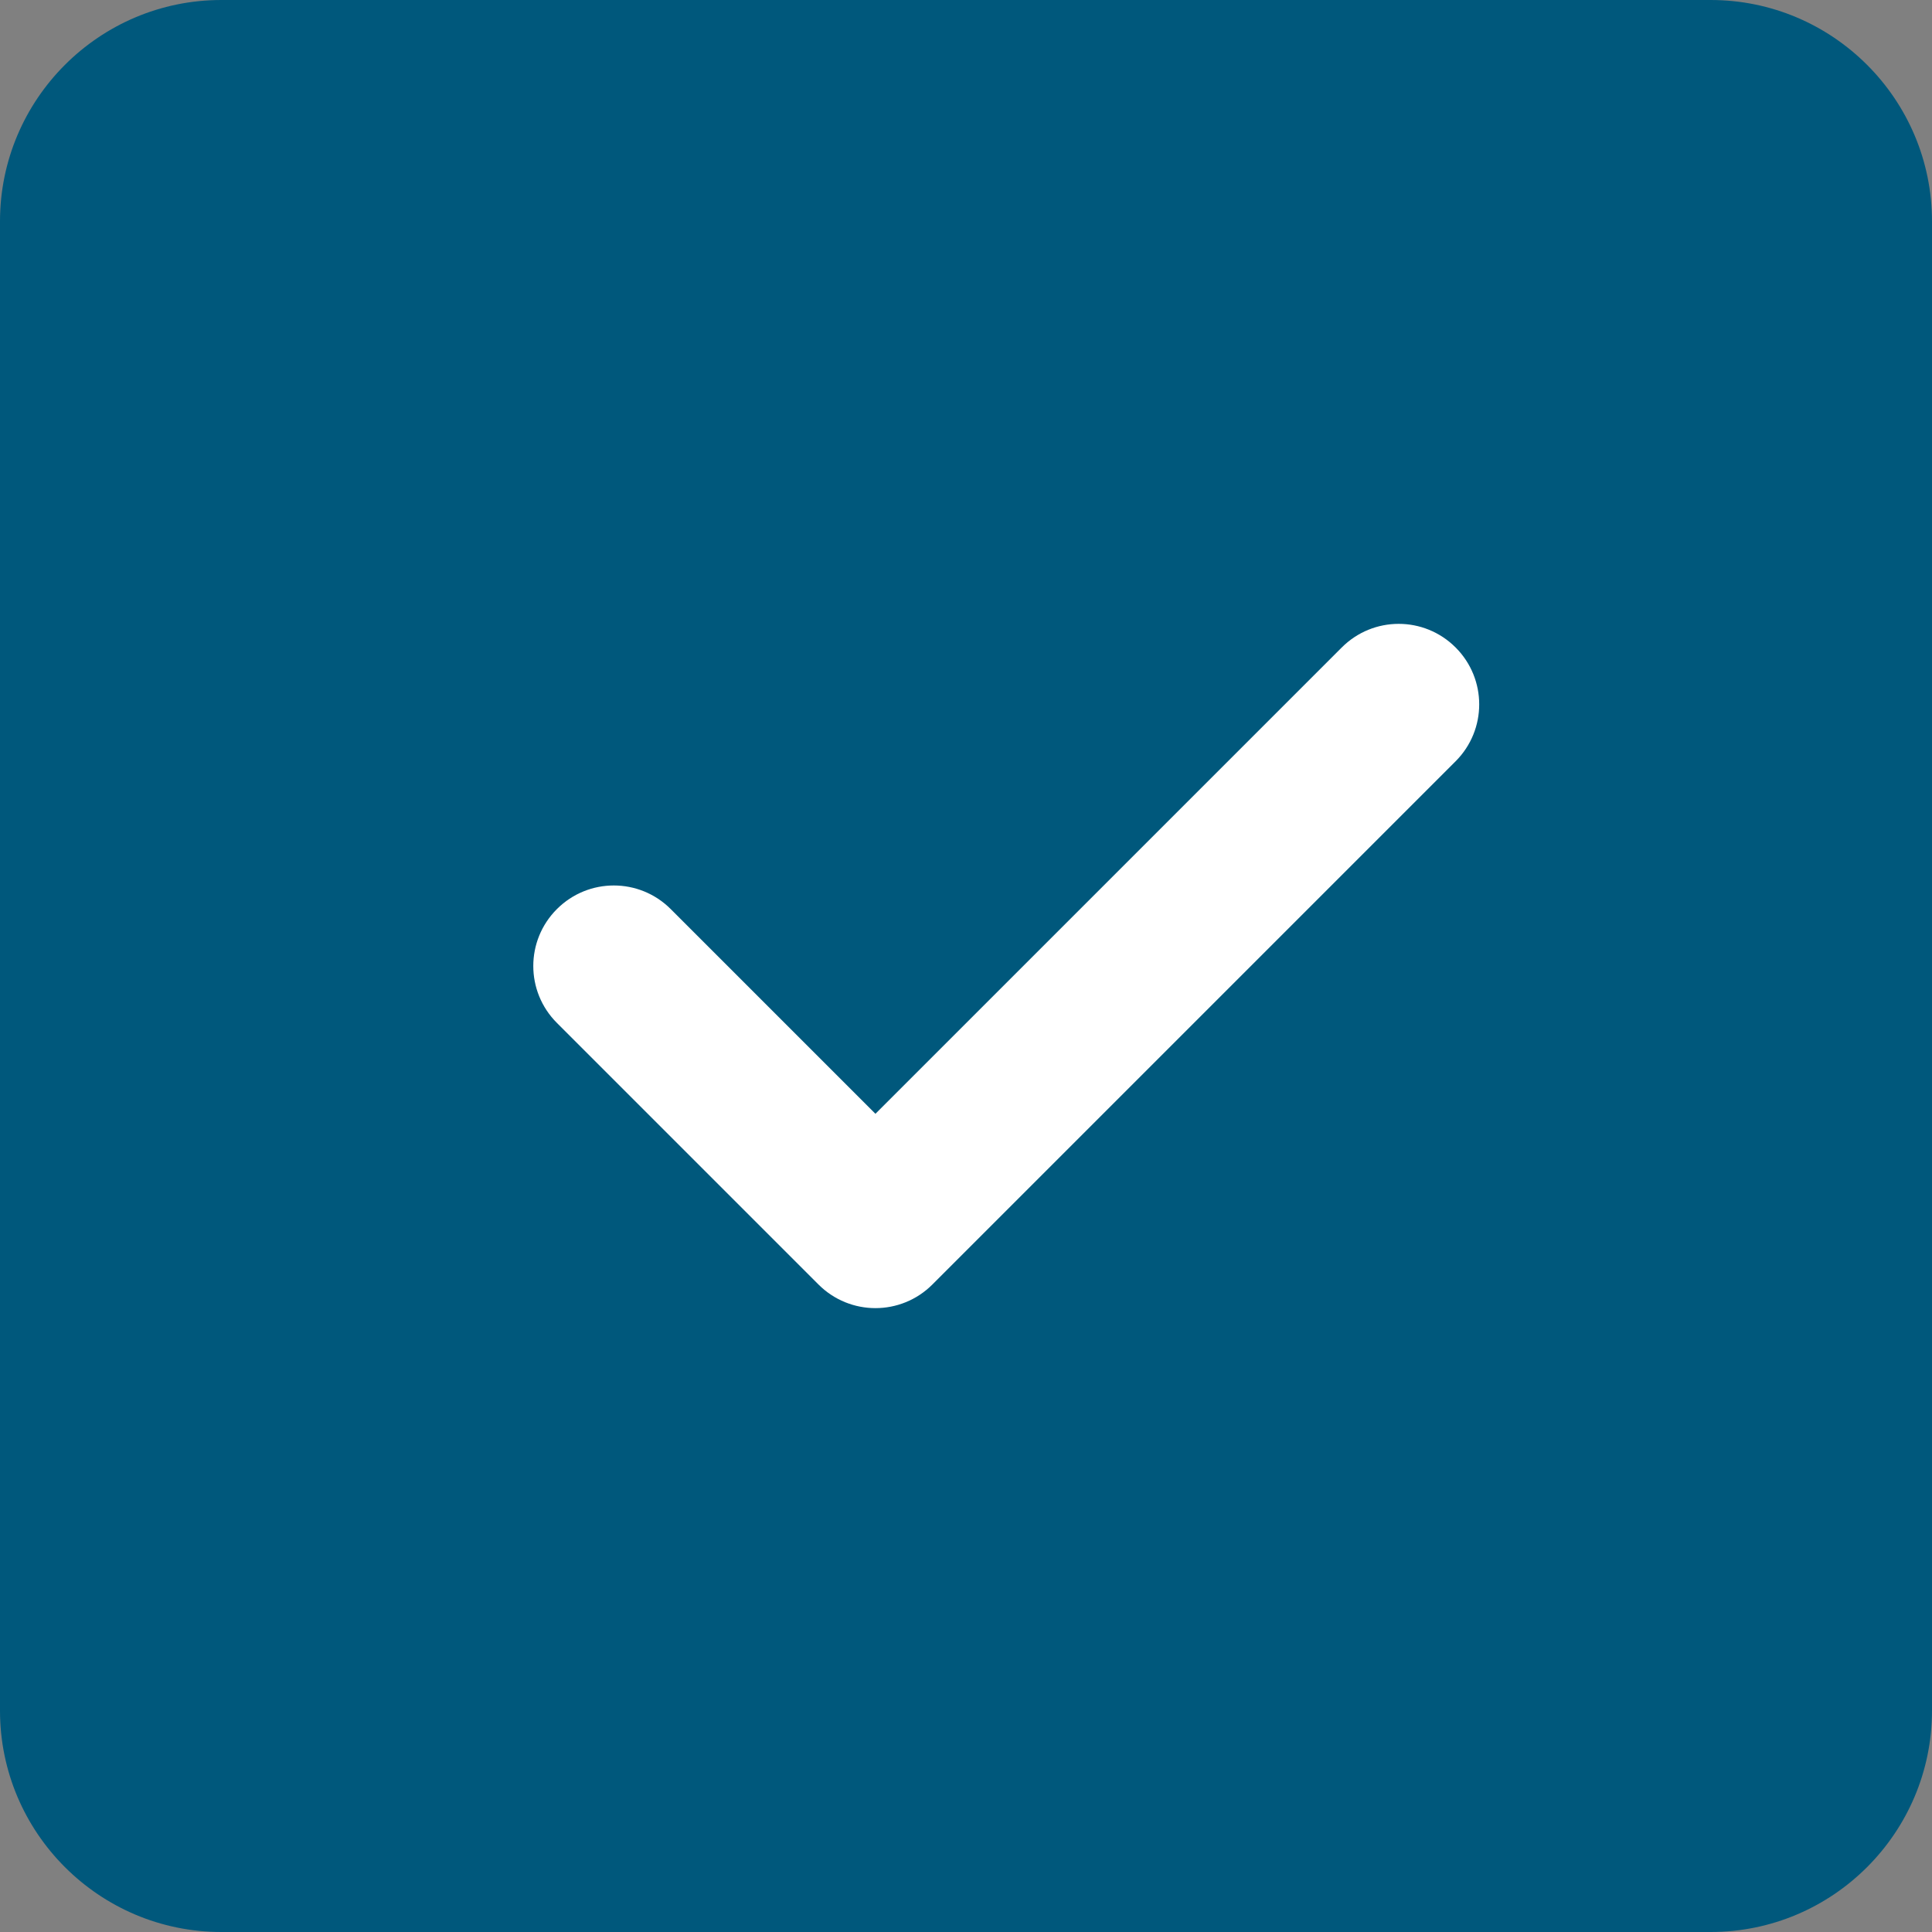 <?xml version="1.0" encoding="UTF-8"?> <svg xmlns="http://www.w3.org/2000/svg" width="500" height="500" viewBox="0 0 500 500" fill="none"><rect x="0" y="0" width="500" height="500" fill="#808080" stroke="none"/><g clip-path="url(#clip0_316_30)"><rect x="100" y="100" width="300" height="300" fill="white"></rect><path d="M500 57.292C500 25.688 474.313 0 442.708 0H57.292C25.688 0 0 25.688 0 57.292V442.708C0 474.313 25.688 500 57.292 500H442.708C474.313 500 500 474.313 500 442.708V57.292ZM376.708 167.563C384.854 175.708 384.854 188.875 376.708 197.021L241.292 332.438C237.229 336.5 231.896 338.542 226.563 338.542C221.229 338.542 215.896 336.5 211.833 332.438L144.125 264.729C135.979 256.583 135.979 243.417 144.125 235.271C152.271 227.125 165.438 227.125 173.583 235.271L226.563 288.25L347.25 167.563C355.396 159.417 368.563 159.417 376.708 167.563Z" fill="#00587C"></path></g><defs><clipPath id="clip0_316_30"><rect width="500" height="500" fill="white"></rect></clipPath></defs></svg> 